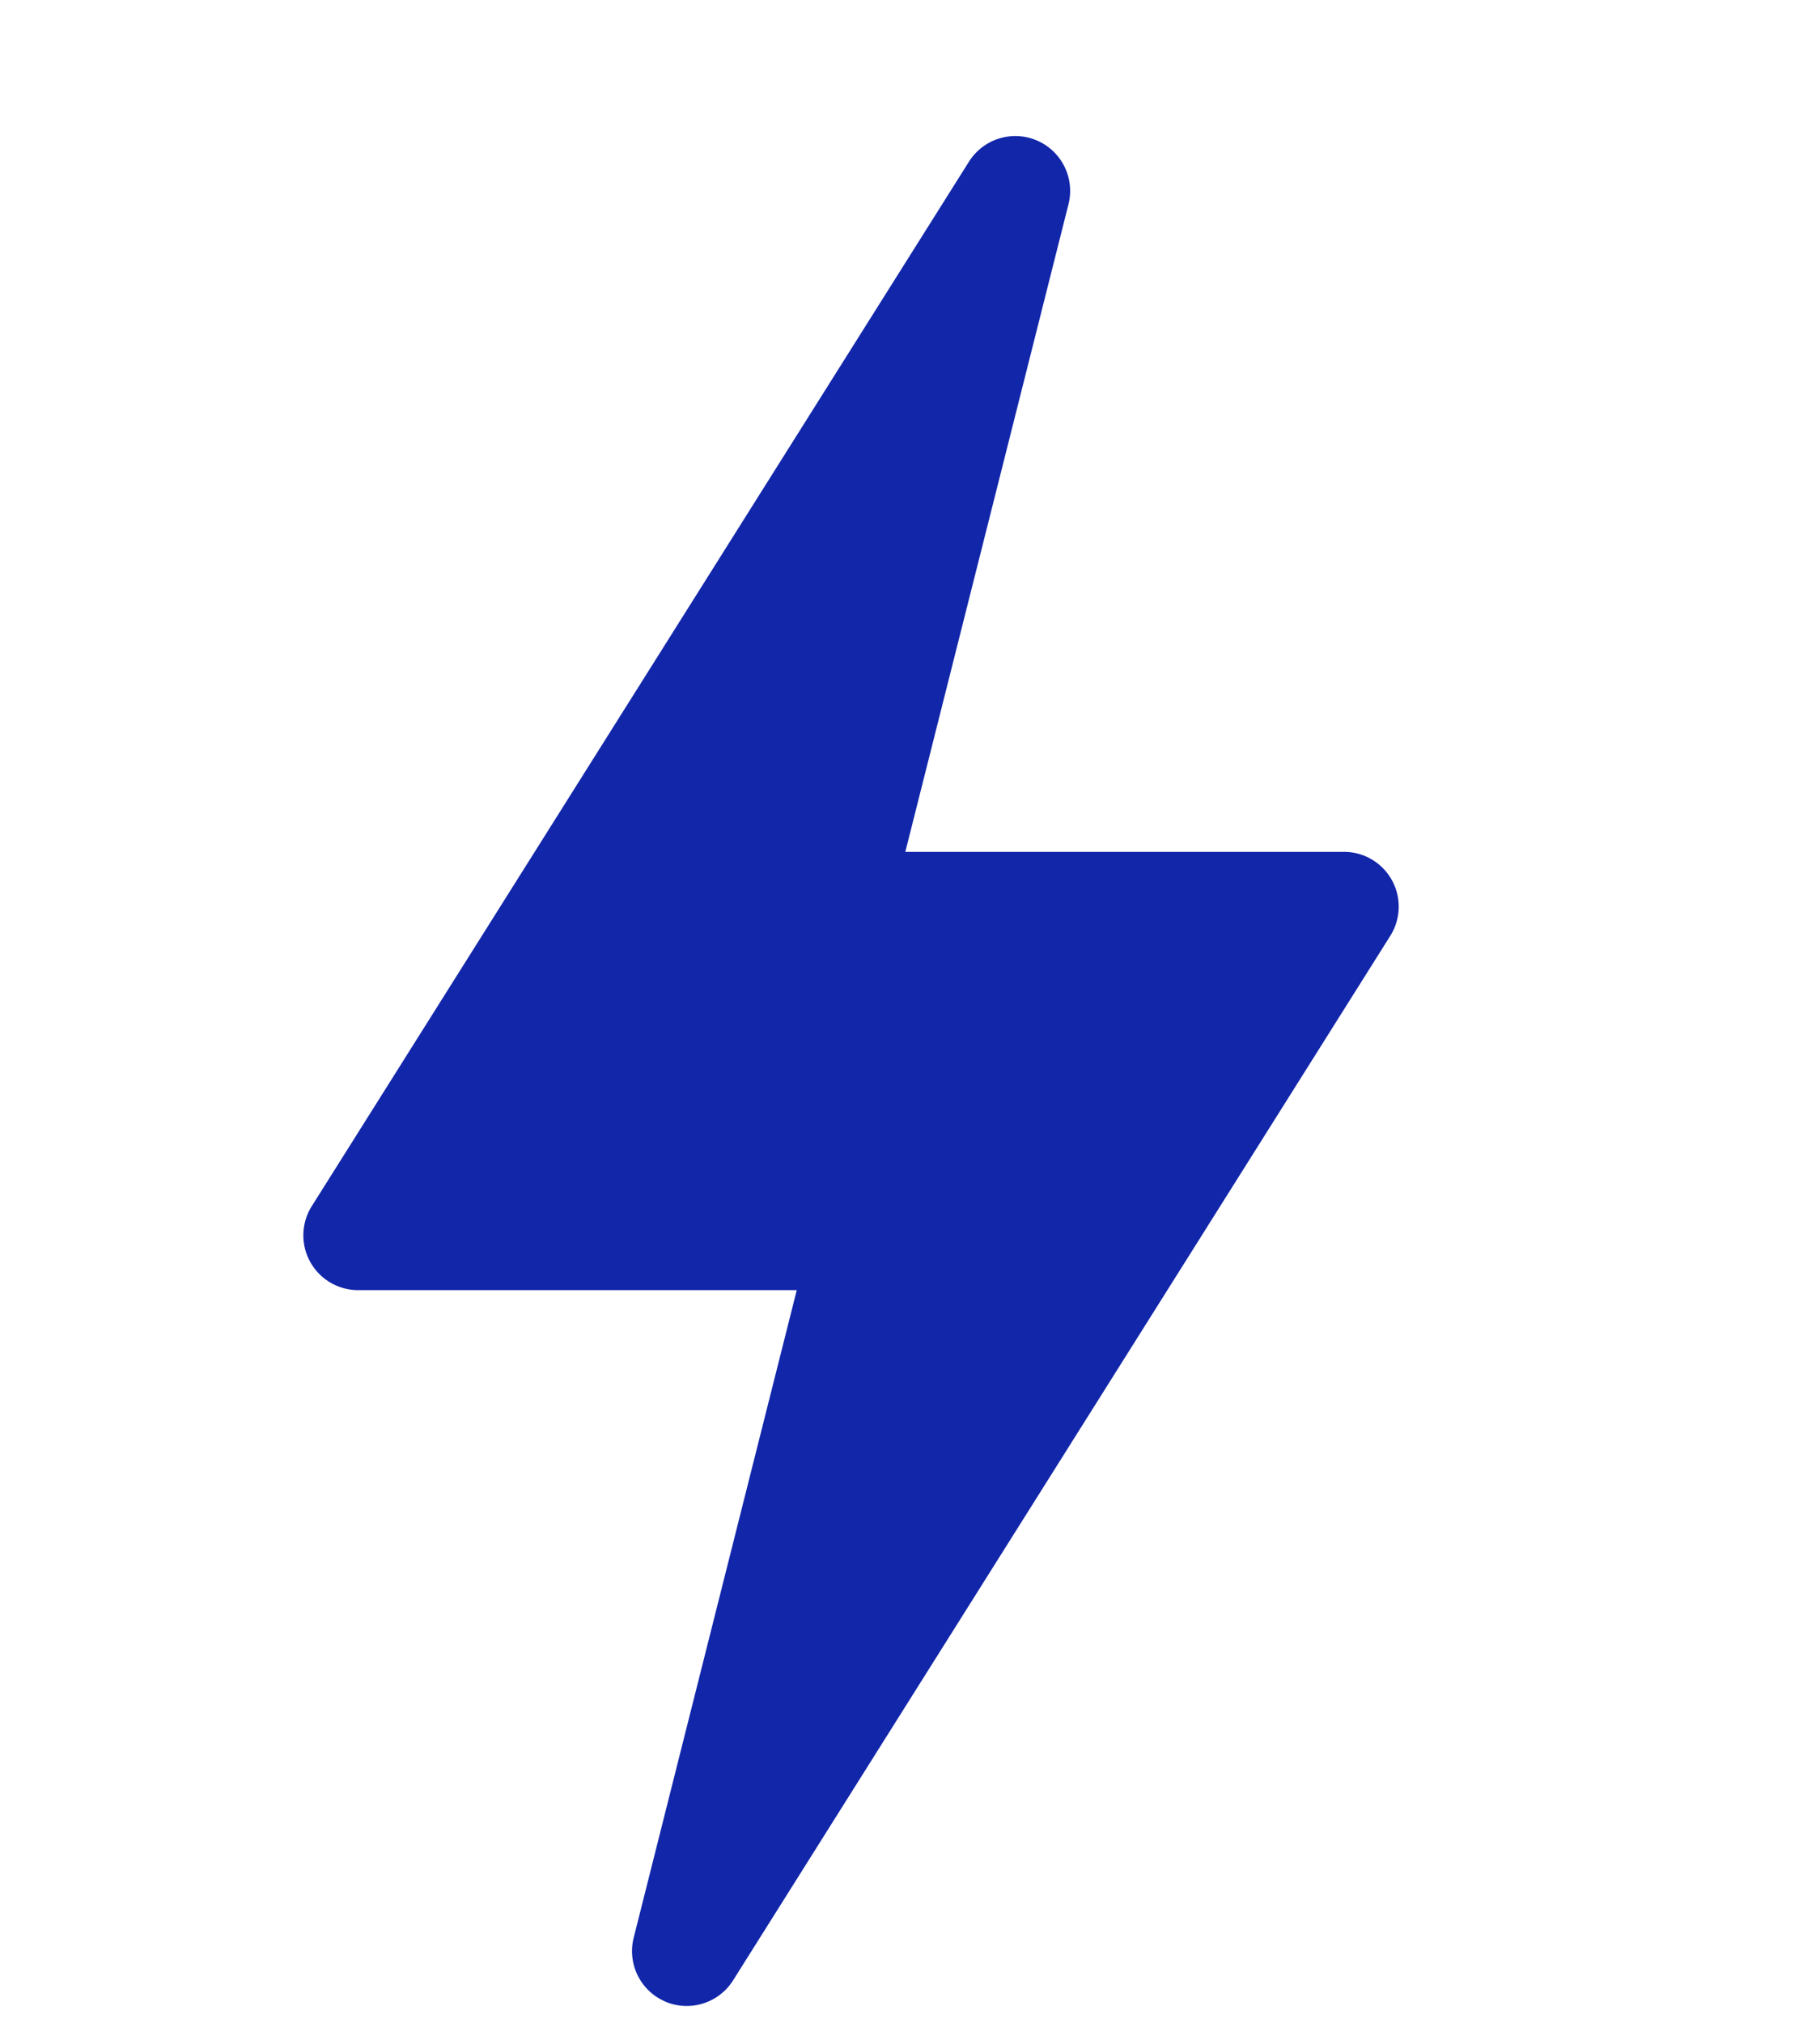 <svg xmlns="http://www.w3.org/2000/svg" xmlns:xlink="http://www.w3.org/1999/xlink" width="54" height="60" viewBox="0 0 54 60"><defs><clipPath id="clip-path"><rect id="Rectangle_11174" data-name="Rectangle 11174" width="54" height="60" transform="translate(2996 -584)" fill="#a20c0c" opacity="0.23"></rect></clipPath></defs><g id="Mask_Group_13958" data-name="Mask Group 13958" transform="translate(-2996 584)" clip-path="url(#clip-path)"><g id="icon-unrivaled" transform="translate(2899.002 -579.965)"><path id="Path_1214" data-name="Path 1214" d="M116.732,55.333a1.626,1.626,0,0,0,2.015-.625l19.5-30.983a1.625,1.625,0,0,0-1.374-2.493H123.859L128.7,2.024a1.626,1.626,0,0,0-2.95-1.268l-19.5,30.983a1.625,1.625,0,0,0,1.374,2.493h13.014L115.8,53.44a1.627,1.627,0,0,0,.935,1.893Z" transform="translate(0 0)" fill="#1226aa"></path></g></g></svg>